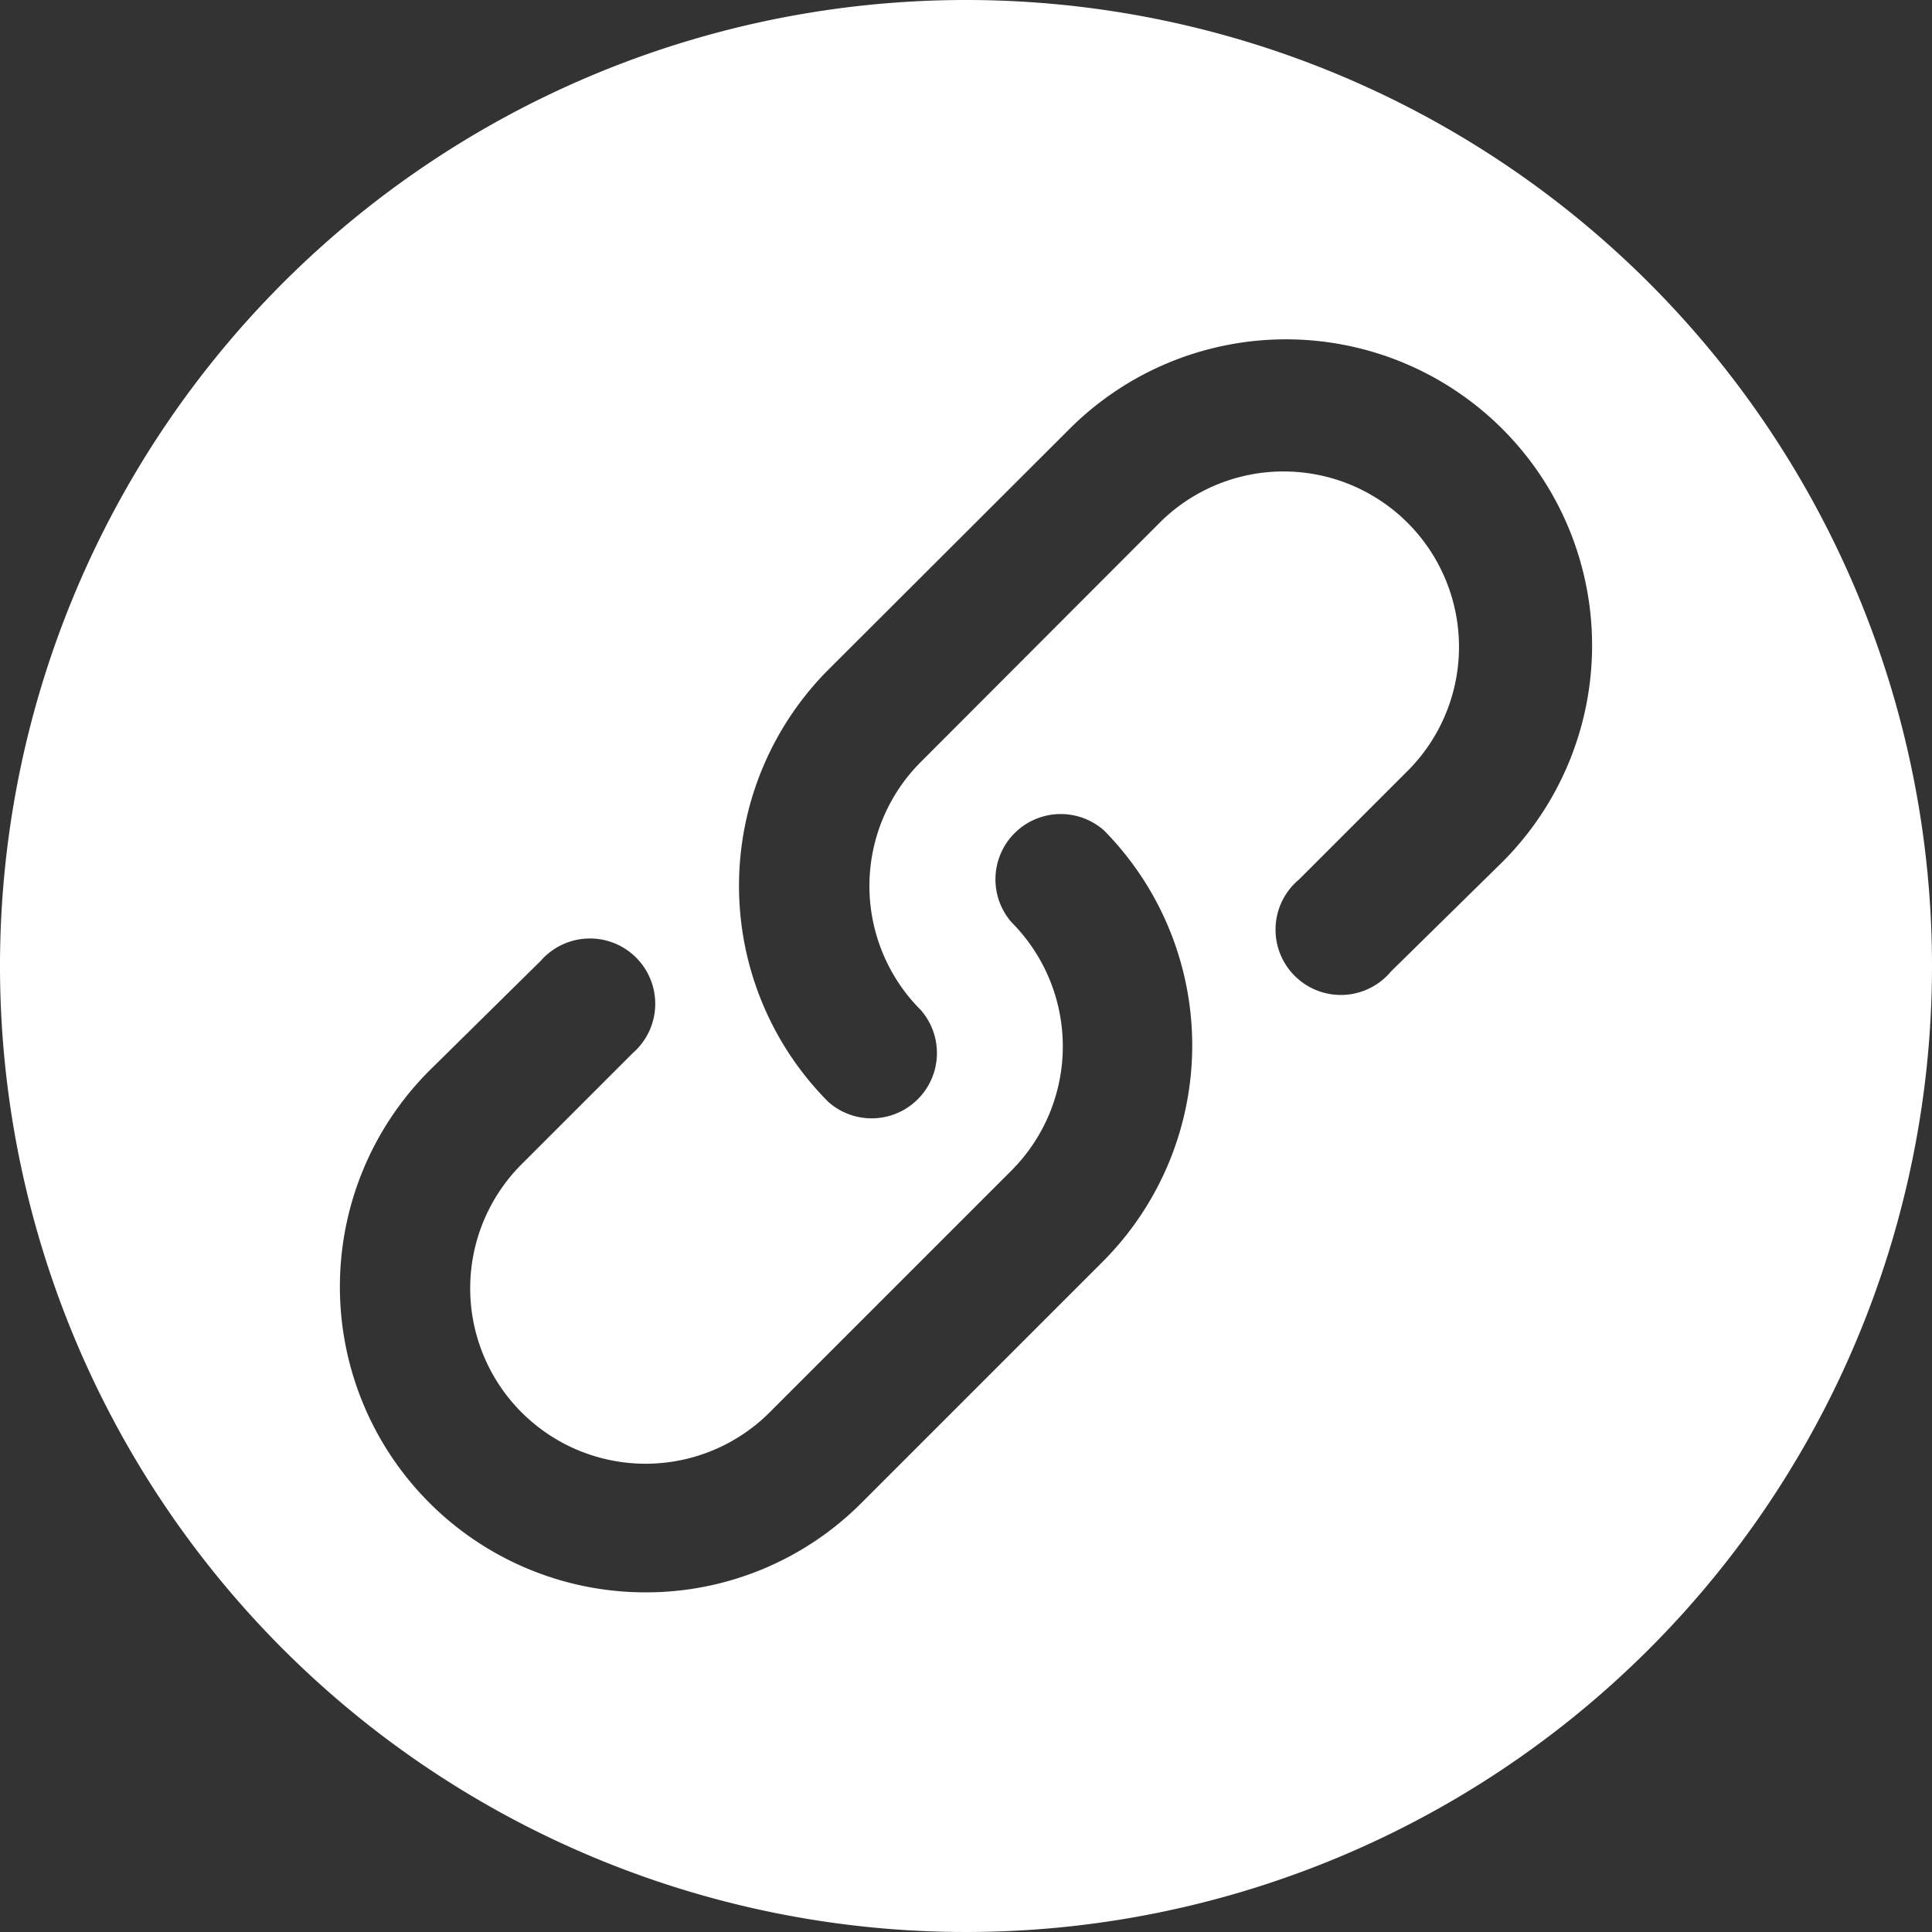 <svg id="Icons_White" data-name="Icons White" xmlns="http://www.w3.org/2000/svg" viewBox="0 0 50 50">
  <rect x="0" y="0" width="50" height="50" fill="#333333" stroke="none"/>
  <defs>
    <style>
      .cls-1 {
        fill: #fff;
      }
    </style>
  </defs>
  <title>icon_</title>
  <path class="cls-1" d="M25,0A25,25,0,1,0,50,25,25,25,0,0,0,25,0Zm3.52,32.67L22.29,38.9a7.87,7.87,0,0,1-5.59,2.31h0a7.91,7.91,0,0,1-5.59-13.5L14,24.86a1.69,1.69,0,1,1,2.38,2.39l-2.84,2.84a4.54,4.54,0,1,0,6.42,6.42l6.22-6.22a4.55,4.55,0,0,0,0-6.42,1.69,1.69,0,0,1,2.39-2.38A7.92,7.92,0,0,1,28.52,32.67ZM38.89,22.3L36,25.14a1.69,1.69,0,1,1-2.38-2.38l2.85-2.85a4.54,4.54,0,0,0-6.42-6.42l-6.22,6.23a4.54,4.54,0,0,0,0,6.42,1.69,1.69,0,0,1-2.39,2.38,7.92,7.92,0,0,1,0-11.19l6.23-6.22A7.91,7.91,0,1,1,38.89,22.3Z"/>
</svg>
